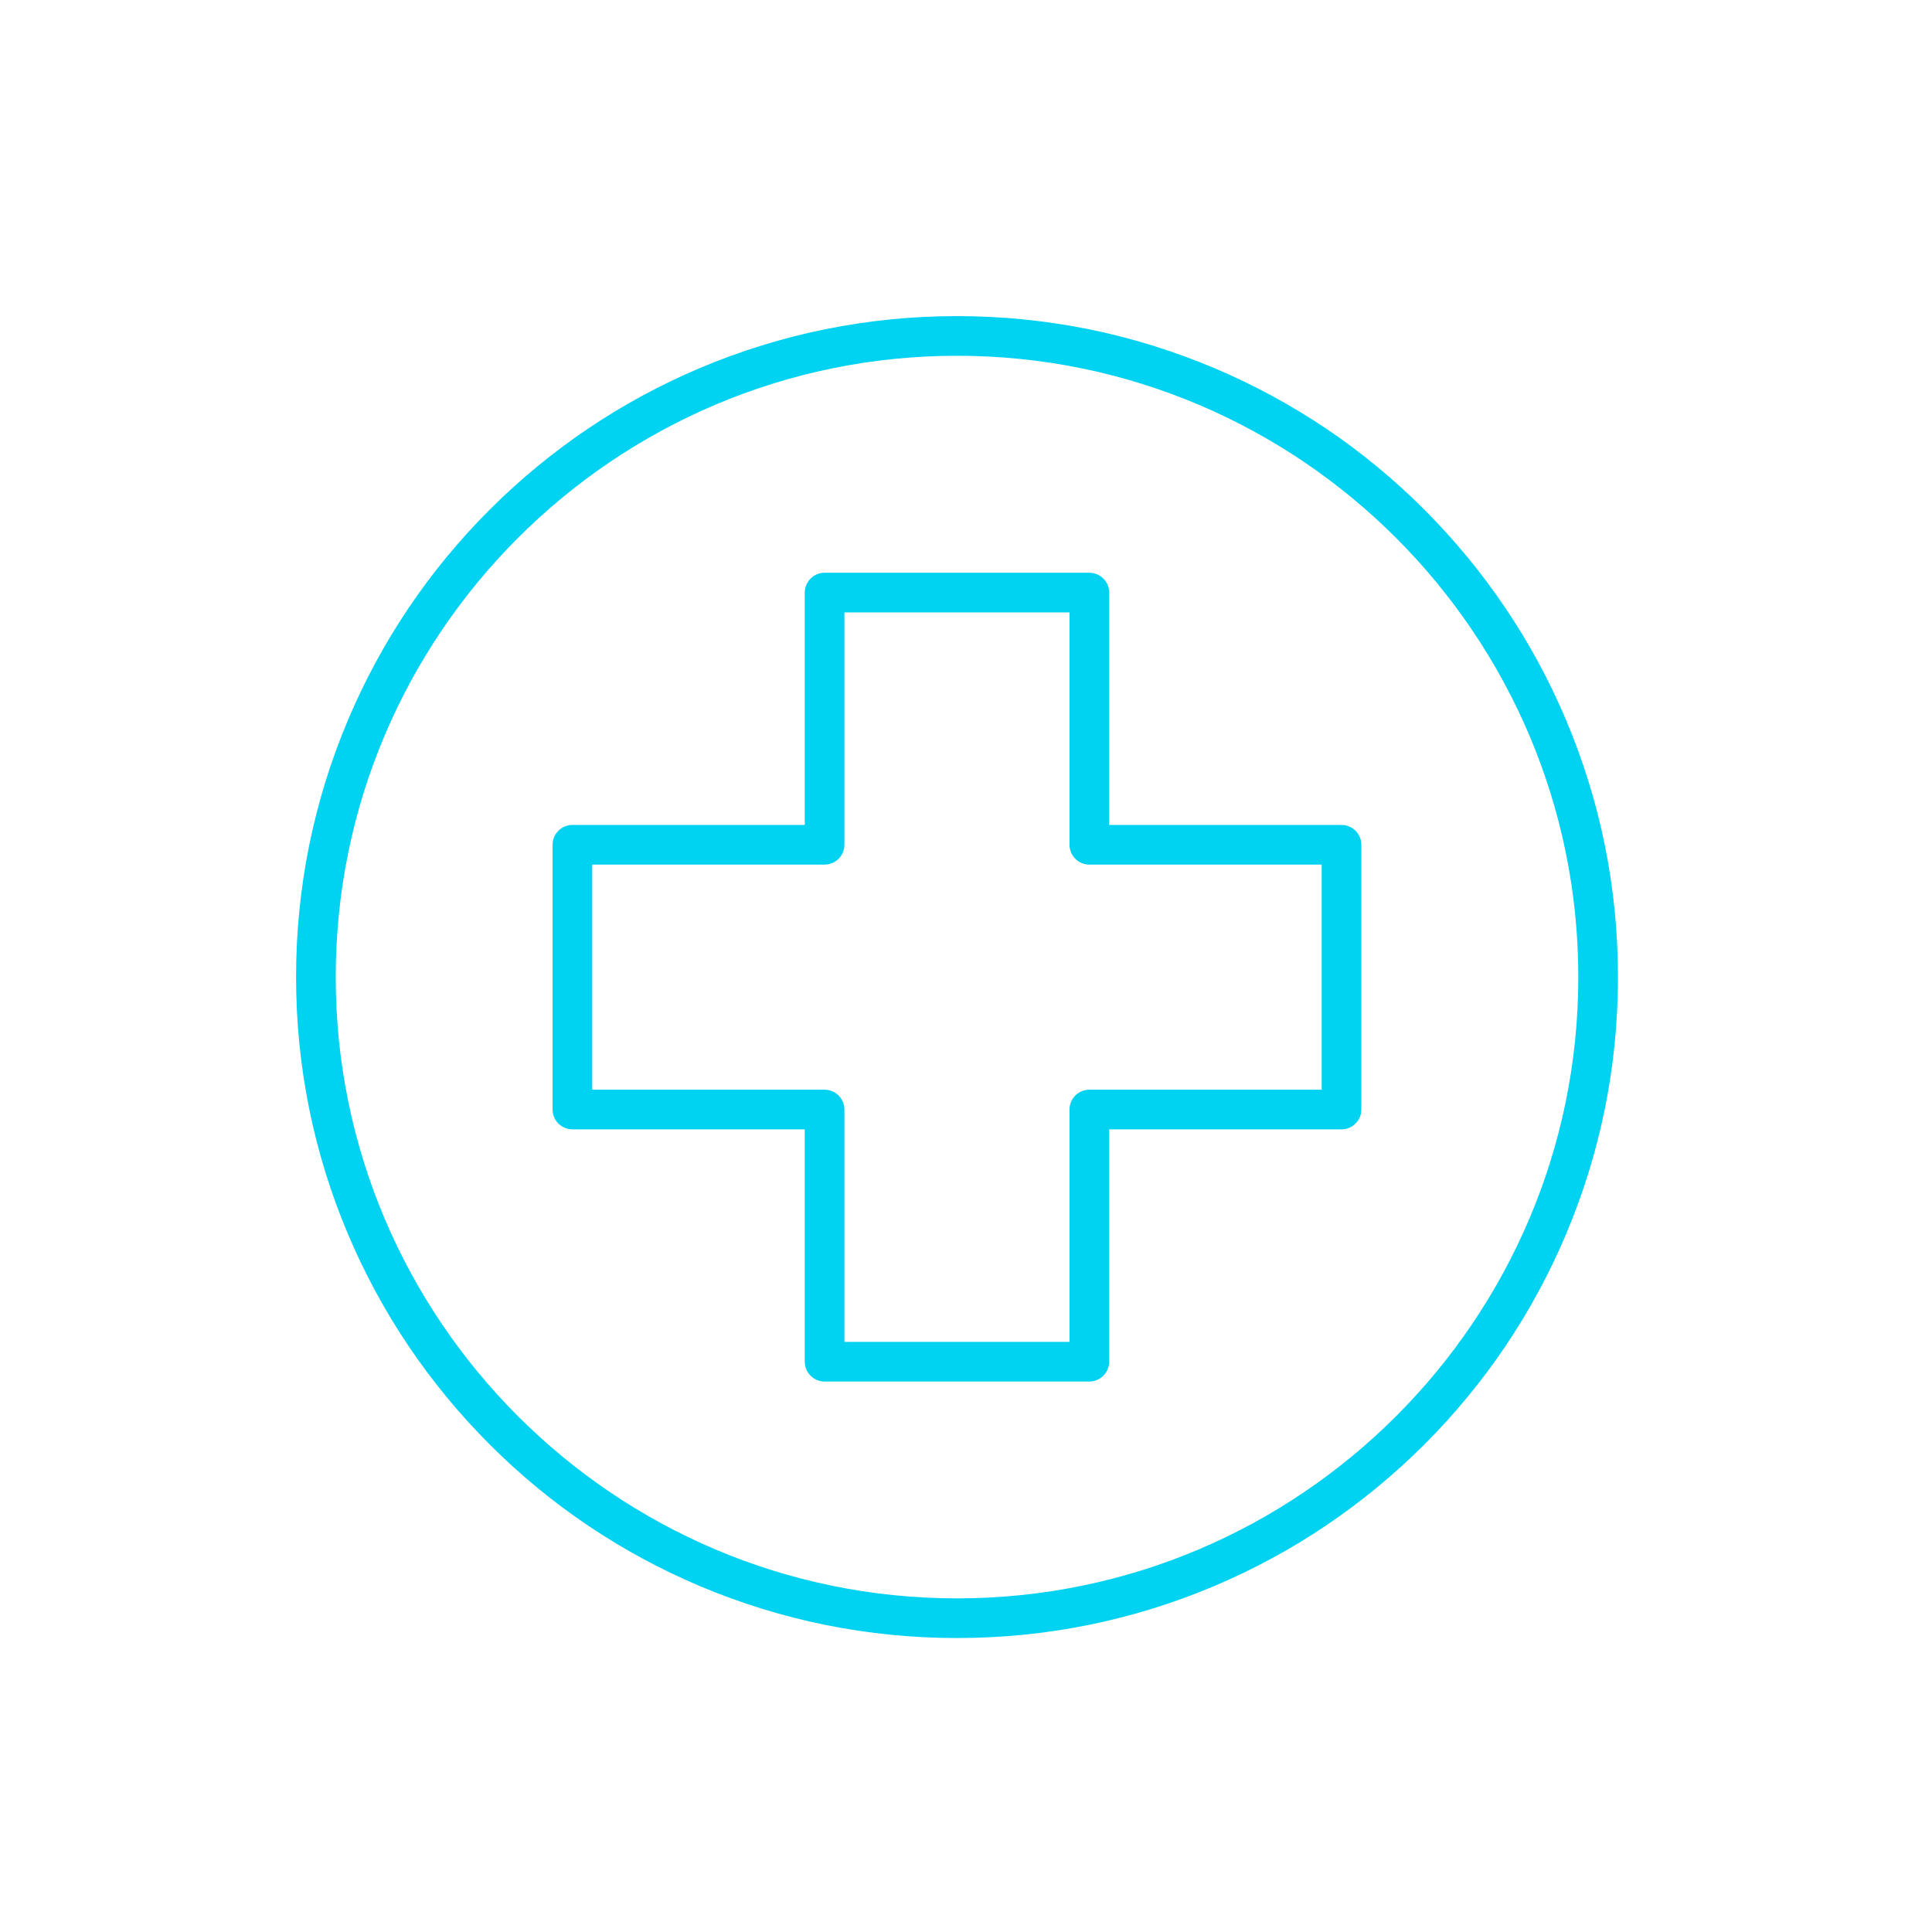 <svg xmlns="http://www.w3.org/2000/svg" width="76" height="76" viewBox="0 0 76 76" fill="none"><path d="M37.647 62.876C24.172 62.876 13.207 51.91 13.207 38.435C13.207 24.96 24.172 13.995 37.647 13.995C51.122 13.995 62.087 24.96 62.087 38.435C62.087 51.91 51.122 62.876 37.647 62.876ZM56.032 20.05C53.647 17.66 50.862 15.79 47.767 14.48C44.562 13.126 41.157 12.435 37.647 12.435C34.137 12.435 30.732 13.126 27.527 14.48C24.432 15.79 21.652 17.666 19.262 20.05C16.872 22.441 15.002 25.221 13.692 28.316C12.337 31.52 11.647 34.925 11.647 38.435C11.647 41.946 12.337 45.35 13.692 48.556C15.002 51.651 16.877 54.431 19.262 56.821C21.652 59.211 24.432 61.081 27.527 62.391C30.732 63.745 34.137 64.436 37.647 64.436C41.157 64.436 44.562 63.745 47.767 62.391C50.862 61.081 53.642 59.206 56.032 56.821C58.422 54.431 60.292 51.651 61.602 48.556C62.957 45.35 63.647 41.946 63.647 38.435C63.647 34.925 62.957 31.52 61.602 28.316C60.292 25.221 58.417 22.441 56.032 20.05Z" fill="#00D2F2"></path><path d="M51.992 42.866H42.852C42.422 42.866 42.072 43.216 42.072 43.646V52.786H33.217V43.646C33.217 43.216 32.867 42.866 32.437 42.866H23.297V34.011H32.437C32.867 34.011 33.217 33.661 33.217 33.231V24.091H42.072V33.231C42.072 33.661 42.422 34.011 42.852 34.011H51.992V42.866ZM52.772 32.451H43.632V23.311C43.632 22.881 43.282 22.531 42.852 22.531H32.437C32.007 22.531 31.657 22.881 31.657 23.311V32.451H22.517C22.087 32.451 21.737 32.801 21.737 33.231V43.646C21.737 44.076 22.087 44.426 22.517 44.426H31.657V53.566C31.657 53.996 32.007 54.346 32.437 54.346H42.852C43.282 54.346 43.632 53.996 43.632 53.566V44.426H52.772C53.202 44.426 53.552 44.076 53.552 43.646V33.231C53.552 32.801 53.202 32.451 52.772 32.451Z" fill="#00D2F2"></path></svg>